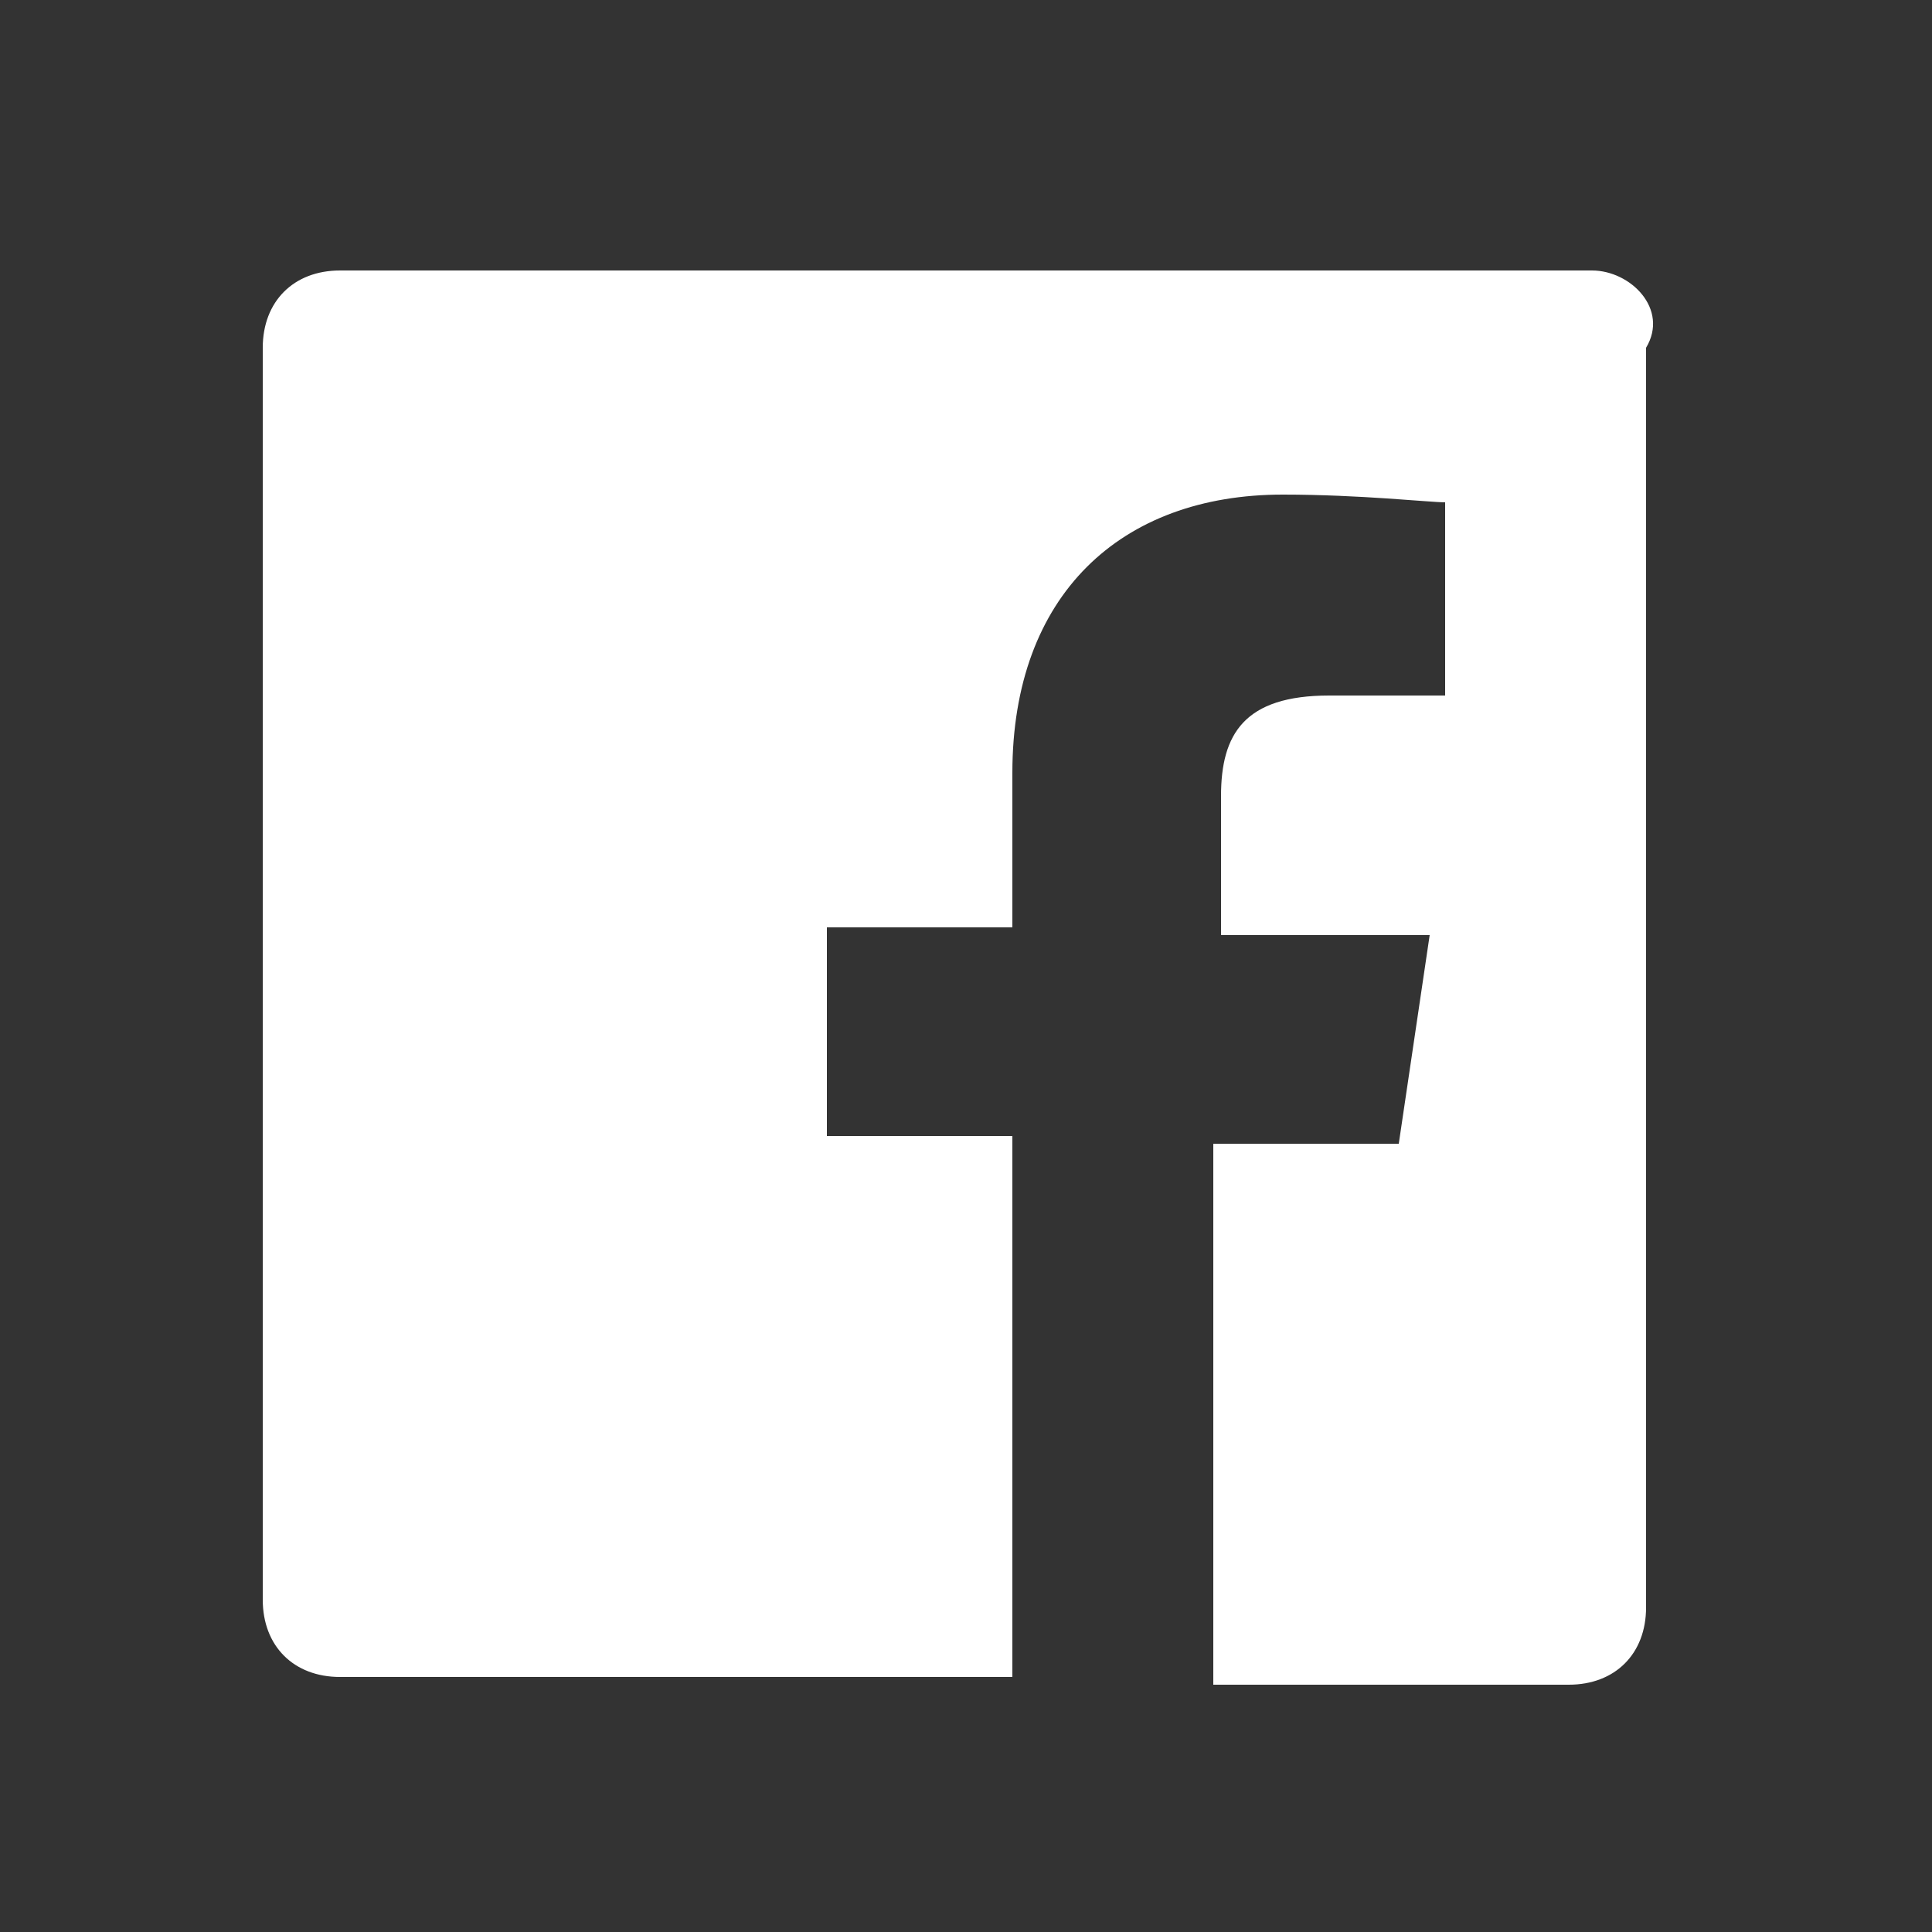 <?xml version="1.0" encoding="utf-8"?>
<!-- Generator: Adobe Illustrator 21.1.0, SVG Export Plug-In . SVG Version: 6.00 Build 0)  -->
<!DOCTYPE svg PUBLIC "-//W3C//DTD SVG 1.1//EN" "http://www.w3.org/Graphics/SVG/1.1/DTD/svg11.dtd">
<svg version="1.1" id="Layer_1" xmlns="http://www.w3.org/2000/svg" xmlns:xlink="http://www.w3.org/1999/xlink" x="0px" y="0px"
	 viewBox="0 0 25 25" style="enable-background:new 0 0 25 25;" xml:space="preserve">
<rect x="0" y="0" width="25" height="25" fill="#333333" stroke="none"/>
<style type="text/css">
	.st0{fill:#FFFFFF;}
</style>
<path class="st0" d="M20.6,3.5H4.4c-0.6,0-1,0.4-1,1v16.2c0,0.6,0.4,1,1,1h8.7v-7h-2.4v-2.7h2.4v-2c0-2.3,1.4-3.6,3.5-3.6
	c1,0,1.9,0.1,2.1,0.1v2.5l-1.5,0c-1.1,0-1.4,0.5-1.4,1.3v1.8h2.7l-0.4,2.7h-2.4v7h4.6v0c0.6,0,1-0.4,1-1V4.5
	C21.6,4,21.1,3.5,20.6,3.5z"/>
</svg>
